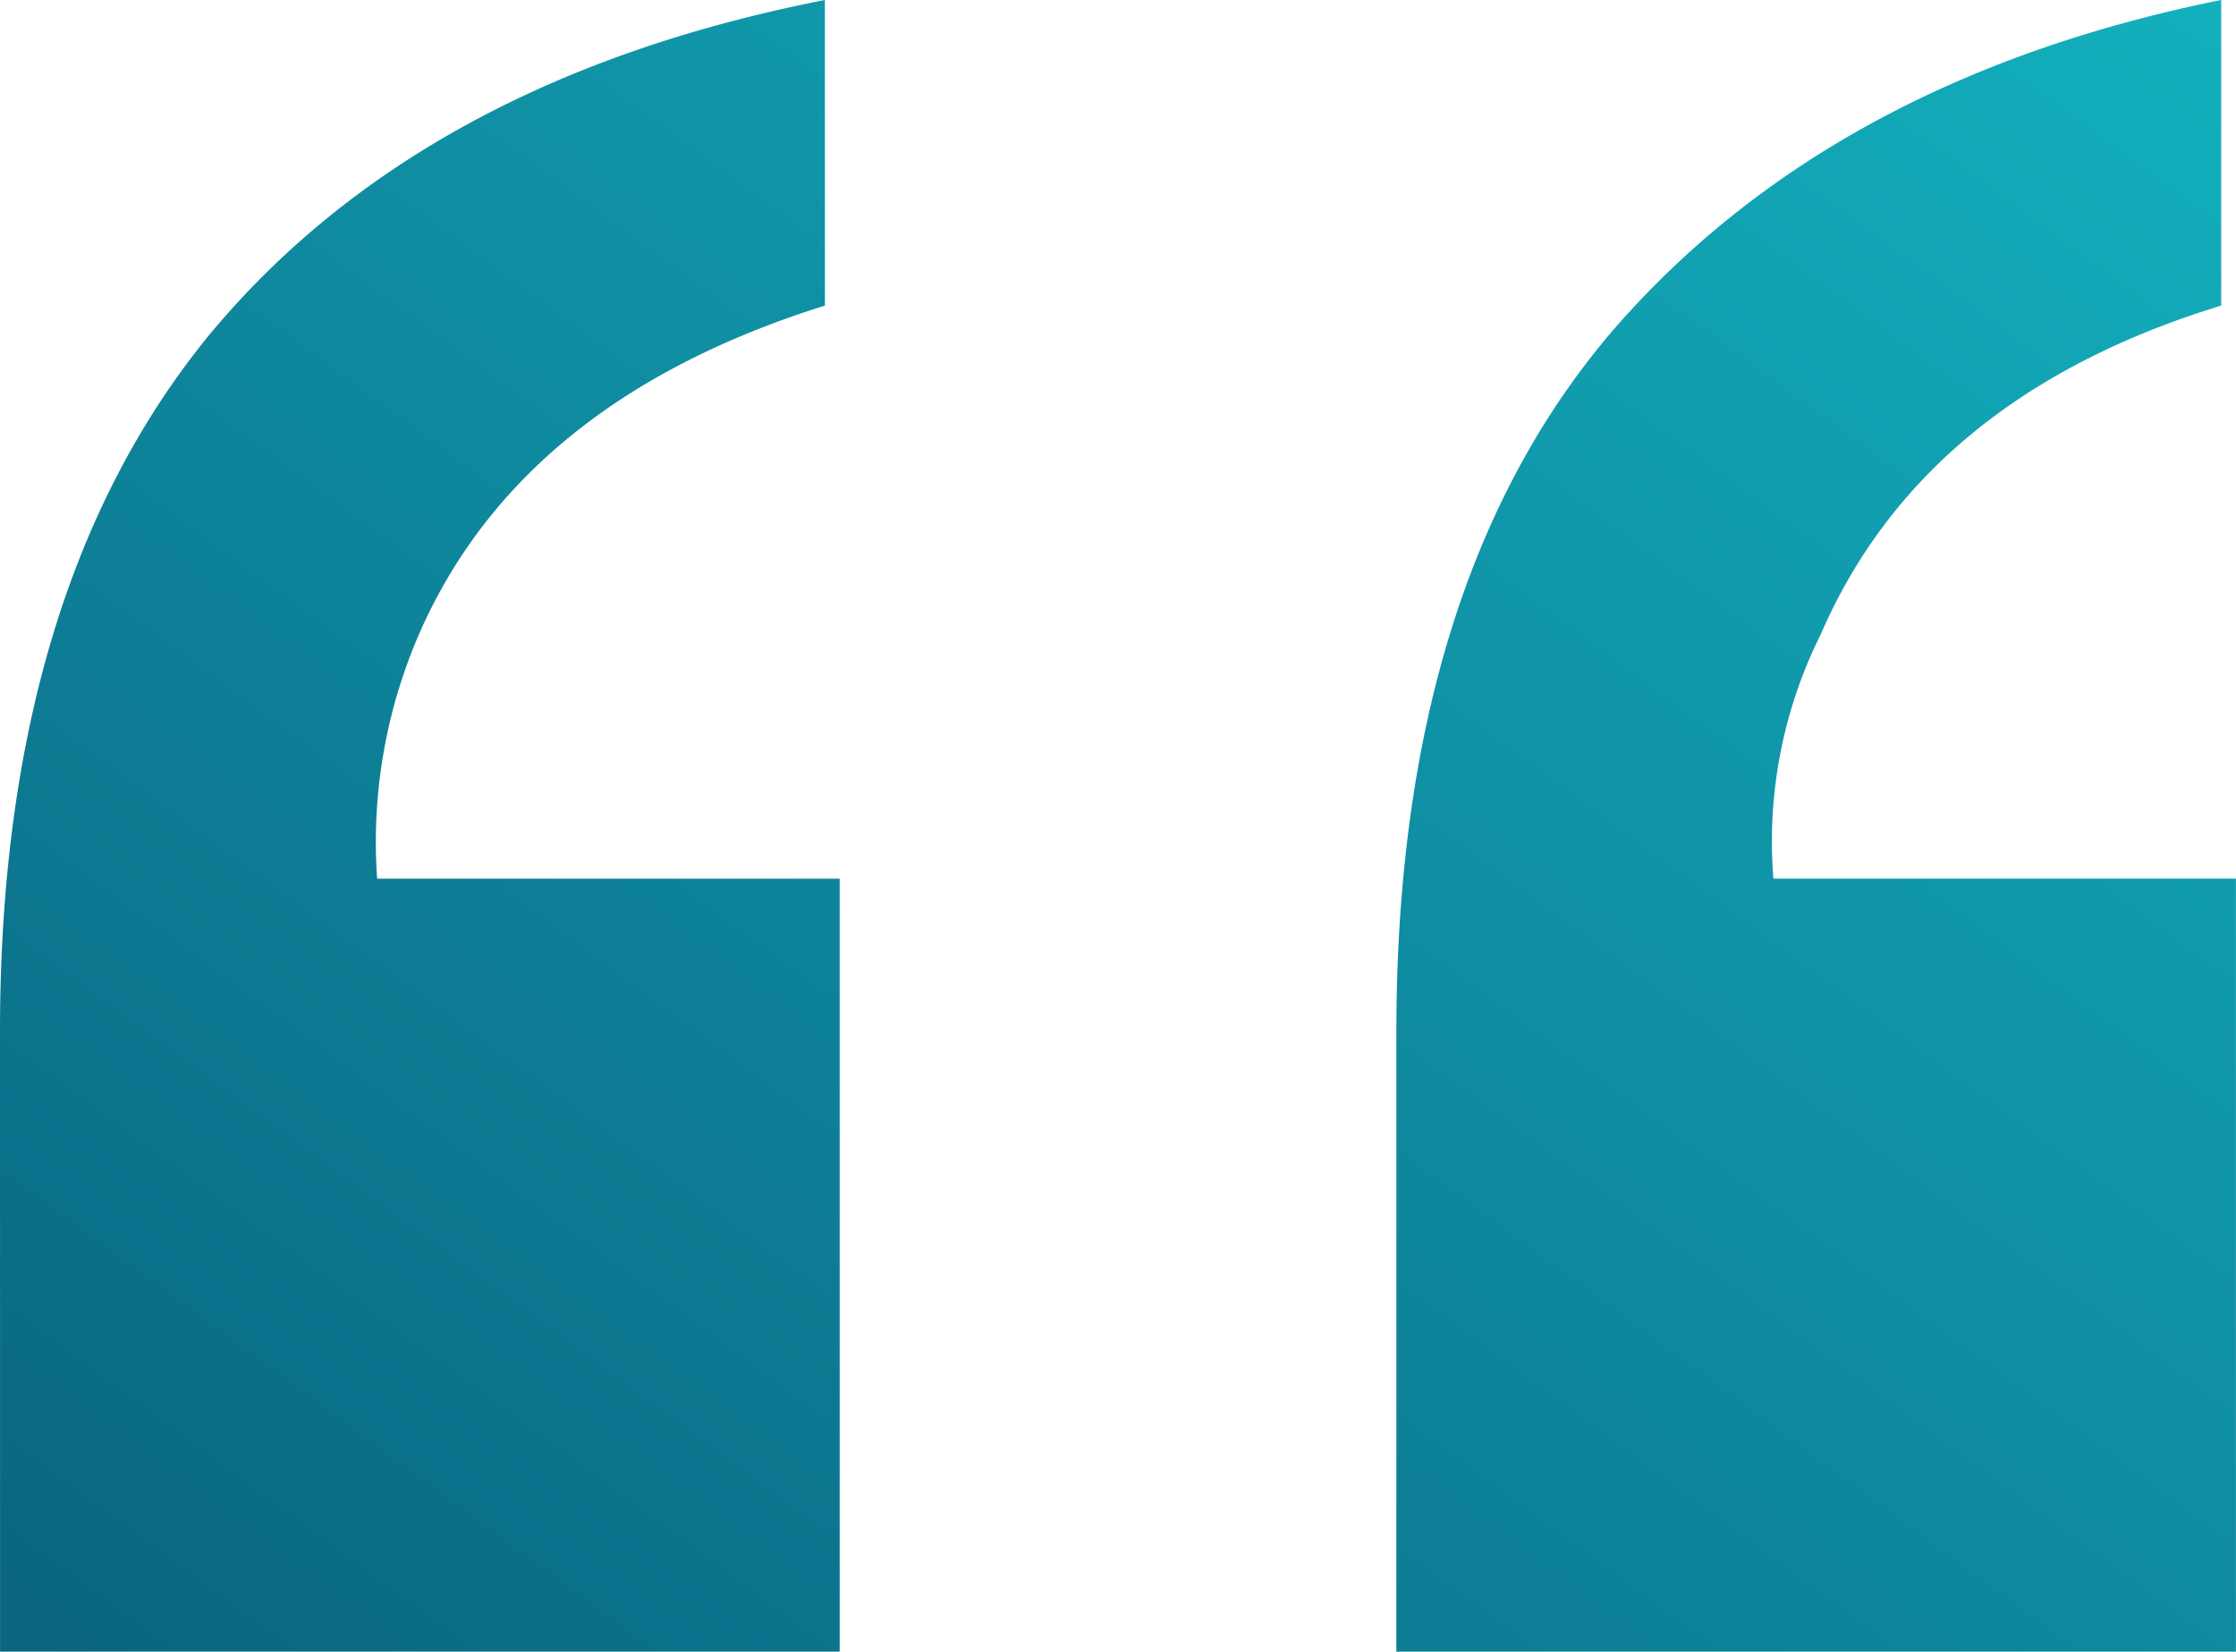 <svg xmlns="http://www.w3.org/2000/svg" xmlns:xlink="http://www.w3.org/1999/xlink" width="74.445" height="54.989" viewBox="0 0 74.445 54.989">
  <defs>
    <linearGradient id="linear-gradient" x1="0.989" x2="0" y2="1" gradientUnits="objectBoundingBox">
      <stop offset="0" stop-color="#13b0bd"/>
      <stop offset="1" stop-color="#0a6481"/>
    </linearGradient>
  </defs>
  <path id="Path_128636" data-name="Path 128636" d="M928.814,5368.65q0-14.875,7.16-23.285,7.259-8.42,20.3-11.056v10.175q-9.906,3.032-13.338,10.959a15.426,15.426,0,0,0-1.57,8.119h15.4V5389.3H928.813Zm-46.491,0q0-14.666,6.964-23.187,7.063-8.518,20.5-11.153v10.175q-10,3.129-13.437,10.765a17.391,17.391,0,0,0-1.471,8.313h15.4V5389.3H882.325Z" transform="translate(-882.323 -5334.31)" fill="url(#linear-gradient)"/>
</svg>
